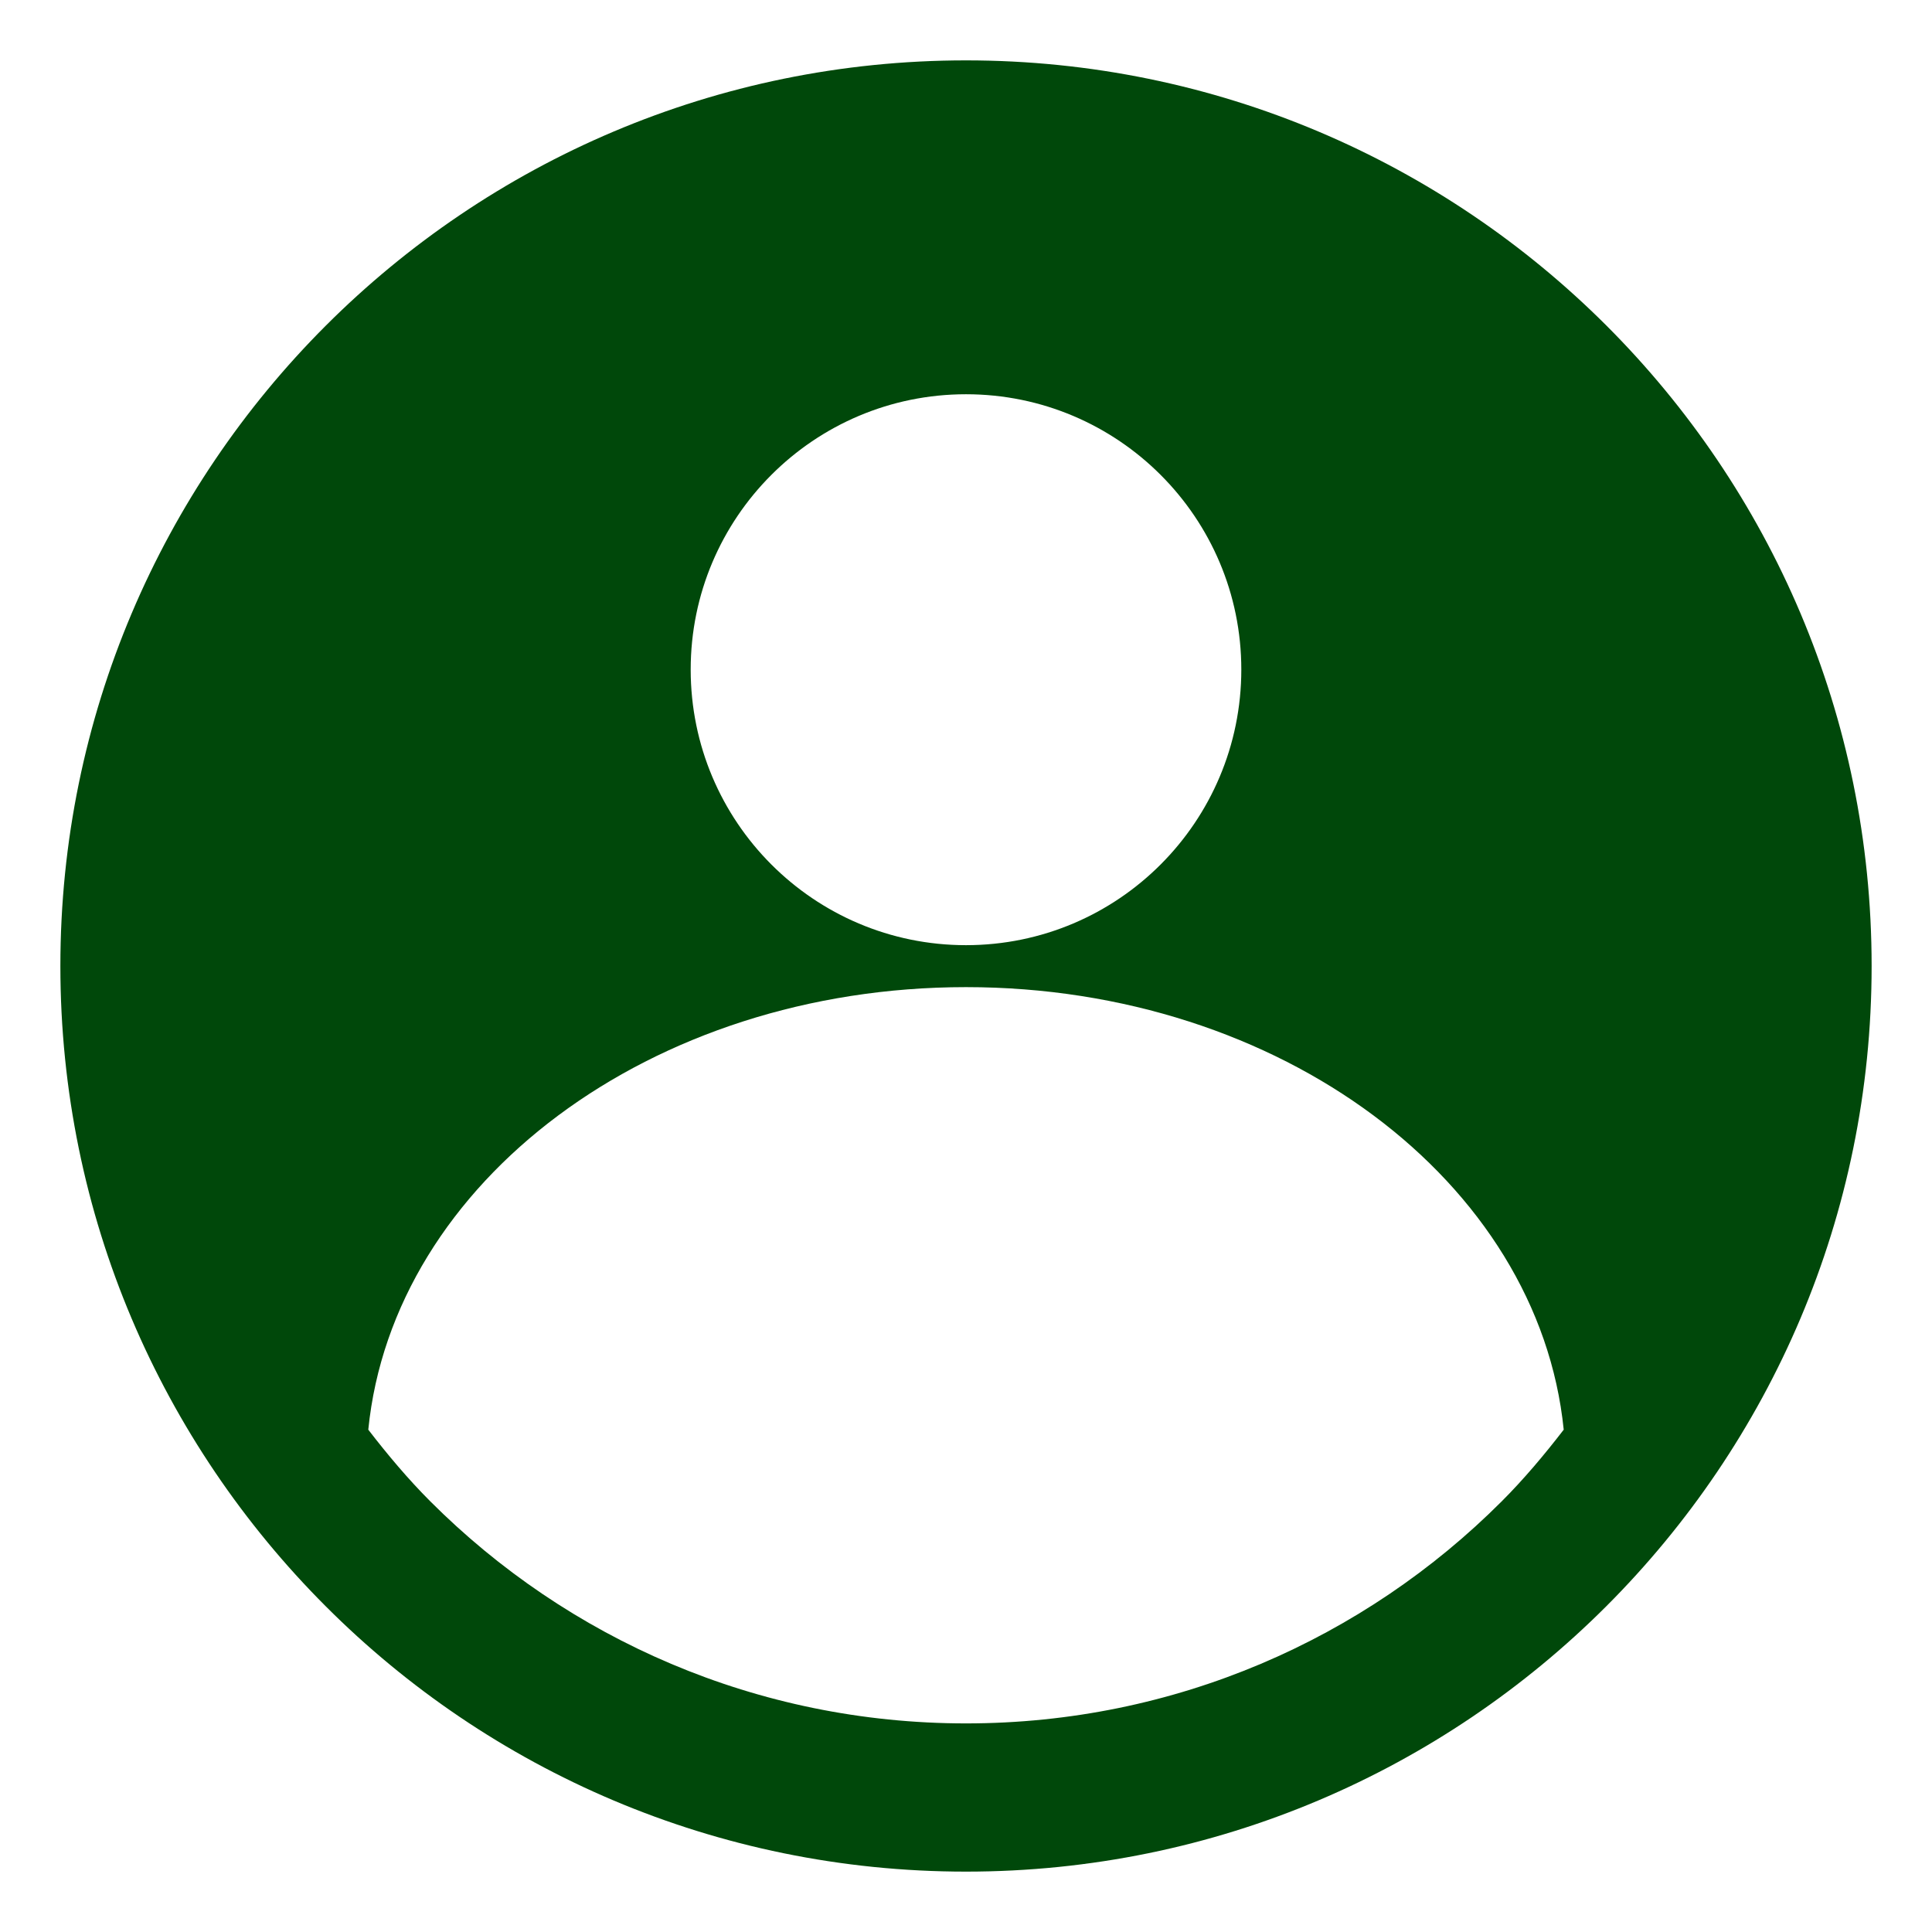 <?xml version="1.0" encoding="UTF-8"?>
<!DOCTYPE svg PUBLIC "-//W3C//DTD SVG 1.1//EN" "http://www.w3.org/Graphics/SVG/1.1/DTD/svg11.dtd">
<!-- Prepared by Virtual North Inc., 2018 -->
<svg xmlns="http://www.w3.org/2000/svg" xml:space="preserve" width="64px" height="64px" version="1.1" shape-rendering="geometricPrecision" text-rendering="geometricPrecision" image-rendering="optimizeQuality" fill-rule="evenodd" clip-rule="evenodd" viewBox="0 0 64 64" xmlns:xlink="http://www.w3.org/1999/xlink">
 <g id="me_00480A">
  <path fill="#00480A" fill-rule="nonzero" d="M53.22 10.79c-5.43,-5.43 -12.94,-8.79 -21.22,-8.79 -8.28,0 -15.78,3.36 -21.21,8.79 -5.43,5.43 -8.79,12.93 -8.79,21.21 0,8.28 3.36,15.78 8.79,21.21 5.42,5.43 12.93,8.79 21.21,8.79 8.28,0 15.78,-3.36 21.21,-8.79 5.43,-5.43 8.79,-12.92 8.79,-21.21 0,-8.29 -3.35,-15.78 -8.78,-21.21zm-30.34 11.39c0,-5.03 4.08,-9.12 9.12,-9.12 5.04,0 9.12,4.09 9.12,9.12 0,5.04 -4.08,9.13 -9.12,9.13 -5.04,0 -9.12,-4.09 -9.12,-9.13zm-8.62 27.56c-0.74,-0.74 -1.42,-1.55 -2.06,-2.38 0.82,-8.21 9.36,-14.66 19.8,-14.66 10.43,0 18.97,6.45 19.8,14.66 -0.64,0.83 -1.32,1.64 -2.06,2.38 -4.54,4.54 -10.81,7.35 -17.74,7.35 -6.93,0 -13.2,-2.81 -17.74,-7.35z"/>
 </g>
</svg>
